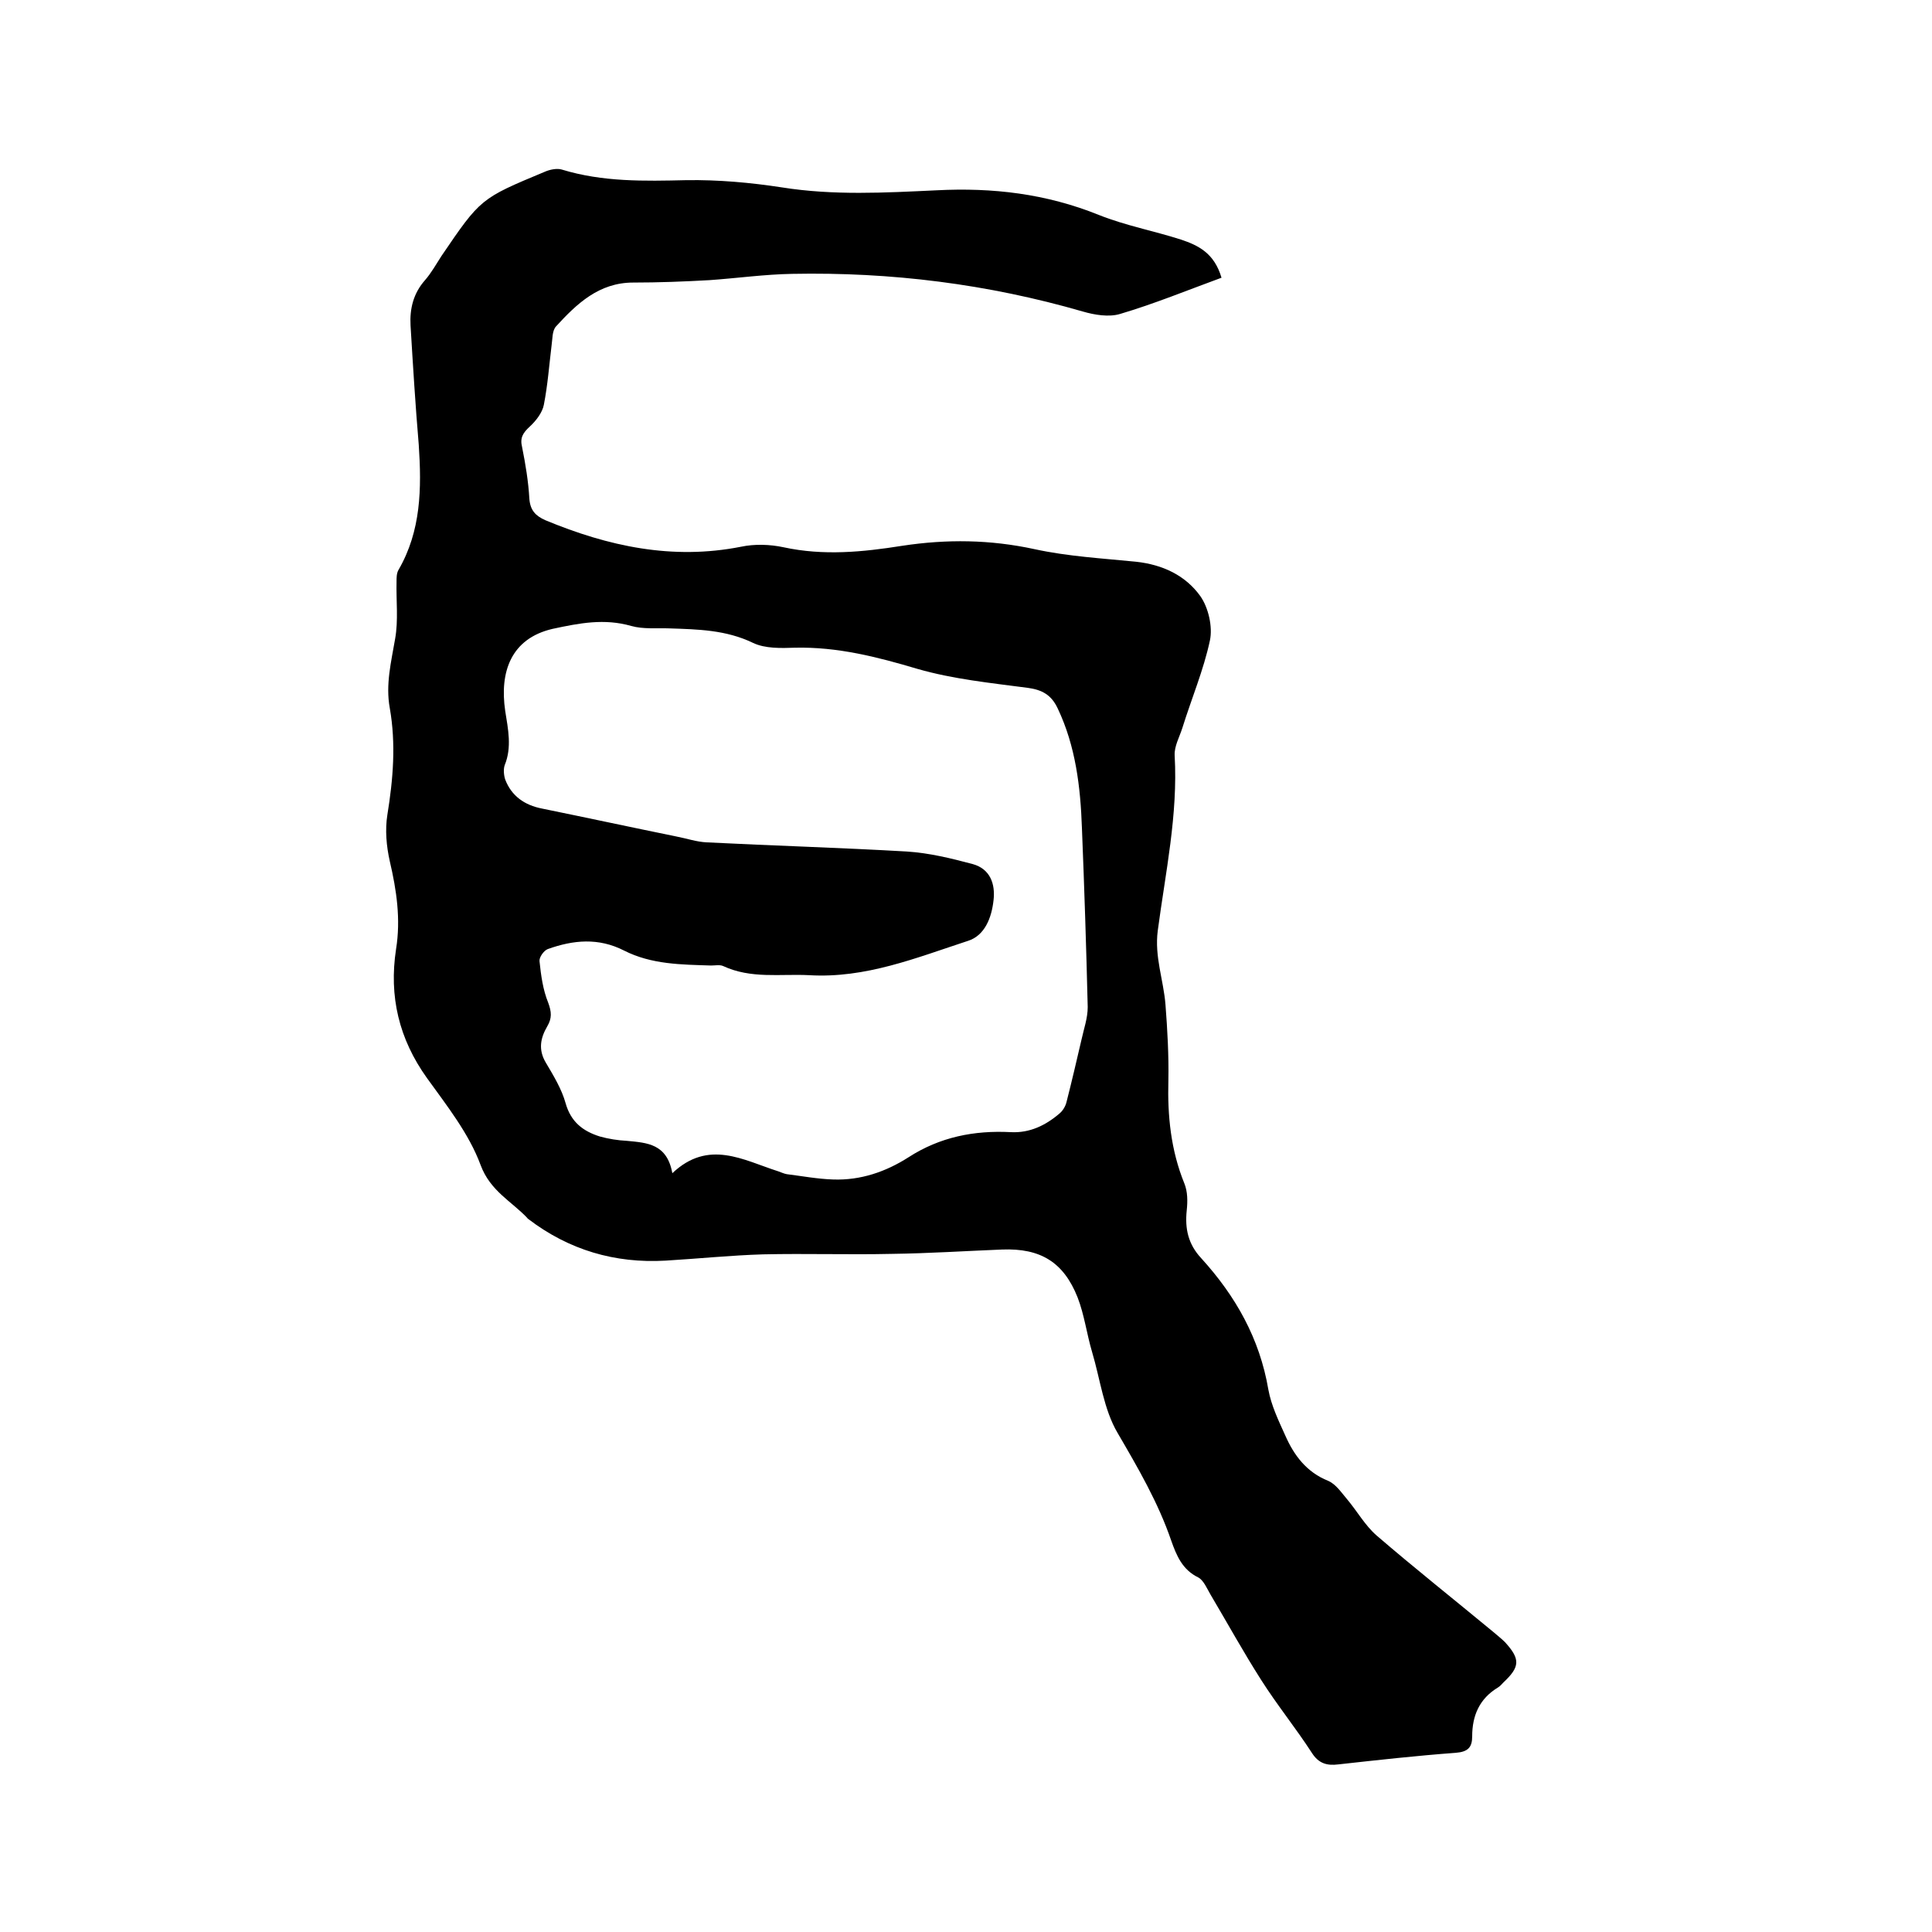 <svg enable-background="new 0 0 400 400" viewBox="0 0 400 400" xmlns="http://www.w3.org/2000/svg"><path d="m252.9 57.5c-7.1 2.6-13.9 5.4-21 7.5-2.3.7-5.3.2-7.7-.5-19.7-5.7-39.7-8.2-60.2-7.8-5.7.1-11.4.9-17.1 1.3-5.3.3-10.6.5-15.8.5-7.1 0-11.7 4.4-16 9.1-.8.9-.7 2.6-.9 3.9-.5 4.1-.8 8.2-1.6 12.3-.3 1.6-1.6 3.3-2.9 4.5-1.4 1.3-2.1 2.3-1.6 4.3.7 3.5 1.3 7.1 1.5 10.7.2 2.4 1.3 3.5 3.3 4.4 13 5.4 26.3 8.3 40.5 5.5 2.8-.6 6-.5 8.8.1 8.3 1.8 16.4 1 24.6-.3 9.2-1.4 18.2-1.3 27.4.7 6.9 1.5 14 1.9 21 2.6 5.5.6 10.2 2.8 13.3 7.1 1.7 2.4 2.6 6.4 2 9.2-1.3 6.1-3.8 12-5.7 18.1-.6 1.9-1.7 3.8-1.6 5.7.7 12.3-1.9 24.2-3.5 36.3-.7 5.4 1.2 10.2 1.6 15.3.4 5.2.7 10.5.6 15.7-.2 7.3.5 14.4 3.3 21.3.7 1.7.7 3.7.5 5.6-.4 3.8.3 7 3 9.9 7.1 7.8 12.1 16.6 13.9 27.2.6 3.3 2.1 6.4 3.5 9.5 1.8 4.1 4.4 7.6 8.9 9.4 1.6.7 2.7 2.4 3.9 3.8 2.1 2.5 3.7 5.4 6.1 7.5 7.9 6.8 16.1 13.3 24.2 20 .8.7 1.6 1.3 2.4 2.1 3.2 3.5 3.1 5.1-.3 8.3-.4.4-.7.8-1.2 1.1-3.8 2.3-5.3 5.8-5.3 10.1 0 2.3-.9 3.2-3.4 3.4-8.1.6-16.2 1.5-24.3 2.4-2.4.3-4.1-.2-5.5-2.4-3.3-5.1-7.2-9.9-10.5-15.1-3.7-5.8-7-11.8-10.5-17.7-.7-1.2-1.4-2.9-2.5-3.5-3.3-1.6-4.5-4.5-5.6-7.6-2.7-7.9-6.9-15.1-11.1-22.3-2.9-4.9-3.6-11.1-5.3-16.8-1.1-3.7-1.6-7.7-3-11.3-2.9-7.3-7.7-10.2-15.6-9.9-7.6.3-15.2.8-22.8.9-8.9.2-17.8-.1-26.7.1-6.7.2-13.5.9-20.2 1.3-10.5.6-20-2.2-28.4-8.6-.1-.1-.2-.1-.2-.2-3.3-3.5-7.7-5.6-9.7-11-2.4-6.5-7-12.3-11.1-18-5.8-8.1-7.9-16.9-6.4-26.7 1-6.2.1-12.2-1.3-18.2-.7-3.1-1-6.5-.5-9.6 1.2-7.4 1.8-14.7.5-22.1-.9-4.9.3-9.6 1.1-14.3.7-3.9.2-7.9.3-11.9 0-.8 0-1.7.4-2.4 4.7-8.1 4.8-16.9 4.2-25.9-.7-8.2-1.2-16.4-1.7-24.7-.2-3.5.6-6.7 3-9.4 1.3-1.5 2.3-3.3 3.4-5 8.1-11.9 8.1-11.9 21.3-17.4 1.1-.5 2.6-.8 3.6-.5 8.5 2.6 17.1 2.4 25.8 2.2 6.6-.1 13.3.5 19.8 1.5 10.7 1.7 21.3 1.1 32 .6 11.6-.6 22.7.7 33.6 5.1 5.5 2.2 11.4 3.3 17 5.1 3.6 1.2 6.9 2.8 8.4 7.9zm-113.7 185.4c7.5-7.1 14.7-2.7 21.9-.4.6.2 1.2.5 1.8.6 3.2.4 6.4 1 9.6 1.1 5.7.2 10.9-1.6 15.6-4.6 6.5-4.2 13.6-5.6 21.2-5.2 3.9.2 7.2-1.4 10.1-3.9.7-.6 1.2-1.5 1.4-2.3 1.1-4.3 2.1-8.6 3.1-12.9.5-2.3 1.3-4.5 1.3-6.8-.3-12.4-.7-24.7-1.2-37.1-.3-8.5-1.3-16.9-5-24.7-1.3-2.8-3.2-3.9-6.3-4.3-7.6-1-15.4-1.8-22.7-3.9-8.4-2.5-16.6-4.6-25.4-4.4-2.9.1-6.2.2-8.7-1-5.6-2.7-11.4-2.8-17.3-3-2.6-.1-5.4.2-7.9-.5-5.6-1.6-10.7-.6-16.3.6-8.6 2-11 8.9-9.8 17 .6 3.8 1.4 7.5-.1 11.2-.3.8-.2 2.1.1 3 1.3 3.4 4 5.3 7.6 6 9.3 1.9 18.6 3.9 27.9 5.8 2.1.4 4.1 1.1 6.2 1.2 13.8.7 27.7 1.1 41.5 1.9 4.6.3 9.1 1.4 13.6 2.6 3.6 1 4.7 4.1 4.3 7.5-.4 3.6-1.8 7.3-5.3 8.4-10.7 3.5-21.2 7.8-32.9 7.1-6-.3-12 .8-17.8-1.9-.7-.3-1.6-.1-2.5-.1-6.1-.2-12.3-.2-18-3.1-5.3-2.7-10.5-2.2-15.8-.3-.8.3-1.8 1.7-1.7 2.5.3 2.9.7 5.9 1.8 8.6.7 1.9.8 3.2-.2 4.9-1.4 2.4-1.9 4.8-.3 7.5s3.3 5.5 4.1 8.4c1.1 3.9 3.6 5.8 7.1 6.9 1.8.5 3.7.8 5.6.9 4.2.4 8.3.6 9.4 6.7z"/></svg>